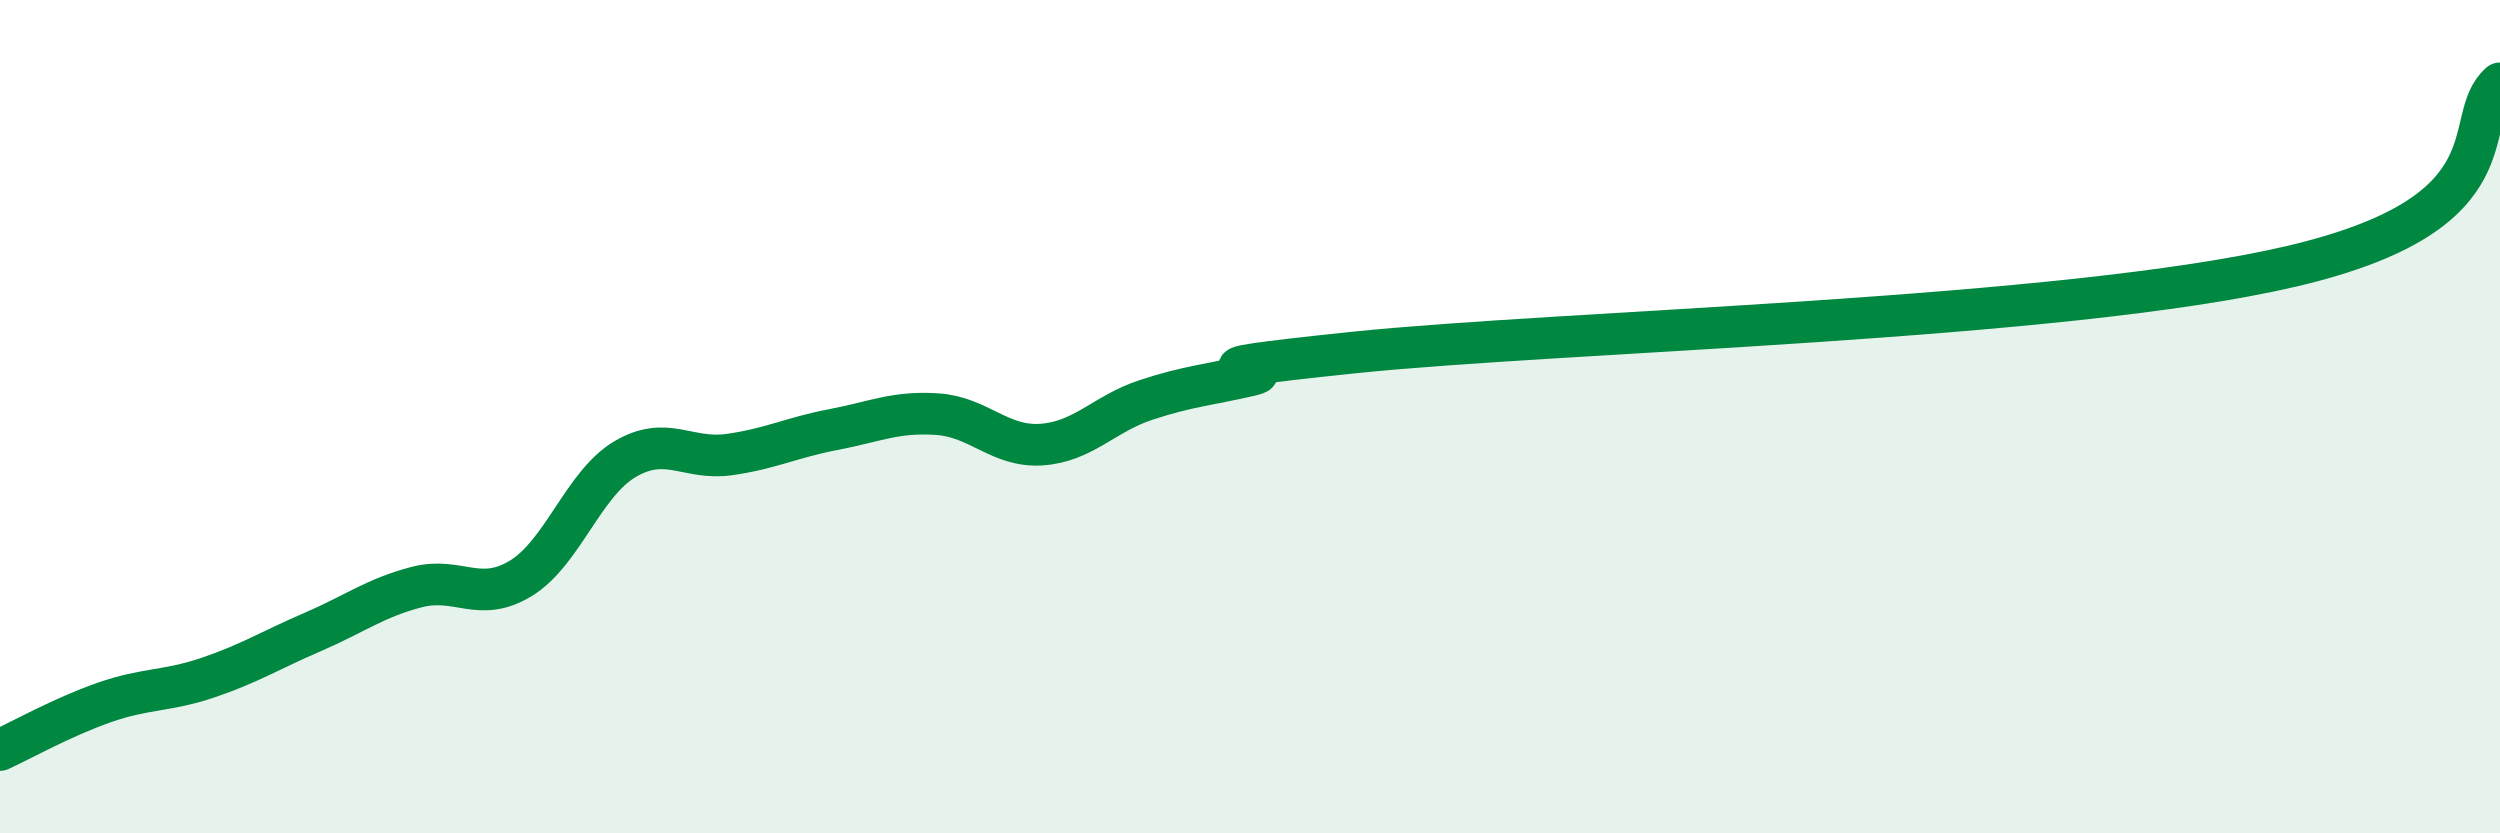 
    <svg width="60" height="20" viewBox="0 0 60 20" xmlns="http://www.w3.org/2000/svg">
      <path
        d="M 0,18 C 0.5,17.77 1.5,17.21 2.5,16.86 C 3.5,16.51 4,16.6 5,16.26 C 6,15.92 6.5,15.6 7.5,15.17 C 8.5,14.74 9,14.35 10,14.09 C 11,13.83 11.5,14.49 12.5,13.88 C 13.5,13.27 14,11.61 15,11.02 C 16,10.43 16.5,11.05 17.5,10.91 C 18.5,10.77 19,10.5 20,10.31 C 21,10.12 21.5,9.87 22.5,9.94 C 23.5,10.01 24,10.74 25,10.67 C 26,10.6 26.5,9.93 27.5,9.6 C 28.5,9.27 29,9.24 30,9.01 C 31,8.78 27.5,8.98 32.5,8.46 C 37.5,7.94 49.5,7.68 55,6.39 C 60.5,5.1 59,2.88 60,2L60 20L0 20Z"
        fill="#008740"
        opacity="0.1"
        stroke-linecap="round"
        stroke-linejoin="round"
      />
      <path
        d="M 0,18 C 0.5,17.77 1.5,17.21 2.5,16.86 C 3.5,16.51 4,16.6 5,16.26 C 6,15.92 6.5,15.6 7.5,15.17 C 8.5,14.74 9,14.35 10,14.09 C 11,13.83 11.5,14.49 12.5,13.88 C 13.5,13.27 14,11.61 15,11.02 C 16,10.43 16.5,11.05 17.5,10.91 C 18.5,10.77 19,10.5 20,10.31 C 21,10.12 21.5,9.87 22.5,9.94 C 23.5,10.01 24,10.74 25,10.67 C 26,10.6 26.5,9.93 27.5,9.6 C 28.5,9.27 29,9.24 30,9.01 C 31,8.78 27.5,8.98 32.5,8.46 C 37.5,7.94 49.5,7.68 55,6.39 C 60.5,5.1 59,2.88 60,2"
        stroke="#008740"
        stroke-width="1"
        fill="none"
        stroke-linecap="round"
        stroke-linejoin="round"
      />
    </svg>
  